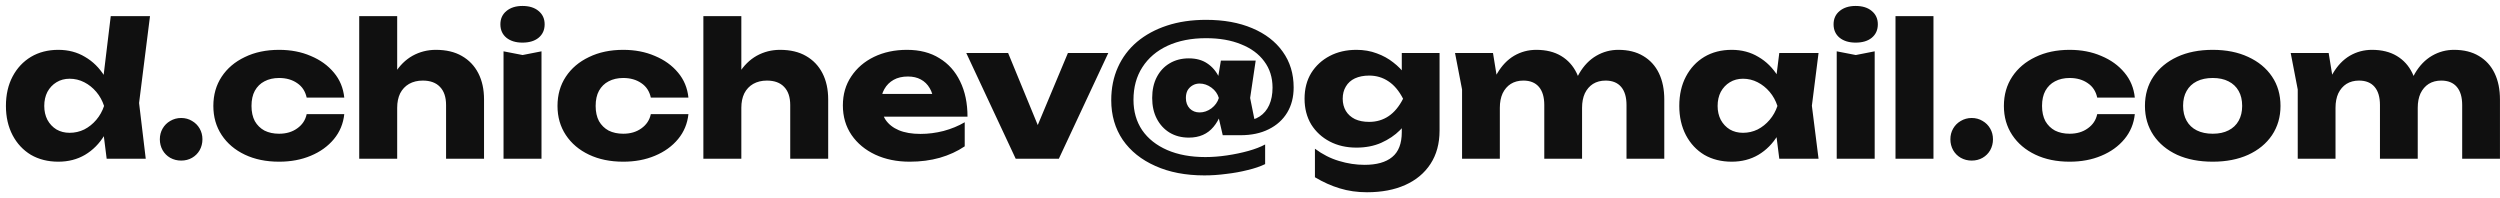 <?xml version="1.0" encoding="UTF-8"?> <svg xmlns="http://www.w3.org/2000/svg" width="189" height="15" viewBox="0 0 189 15" fill="none"> <path d="M8.064 12L7.686 9.004L8.176 8.024L7.7 6.792L8.372 1.22H11.34L10.514 7.786L11.018 12H8.064ZM8.68 8.01C8.549 8.85 8.288 9.587 7.896 10.222C7.513 10.857 7.023 11.351 6.426 11.706C5.838 12.051 5.166 12.224 4.41 12.224C3.626 12.224 2.935 12.051 2.338 11.706C1.75 11.351 1.288 10.857 0.952 10.222C0.616 9.578 0.448 8.841 0.448 8.01C0.448 7.161 0.616 6.419 0.952 5.784C1.288 5.149 1.75 4.655 2.338 4.3C2.935 3.945 3.626 3.768 4.41 3.768C5.166 3.768 5.838 3.945 6.426 4.3C7.023 4.645 7.518 5.135 7.91 5.77C8.302 6.395 8.559 7.142 8.68 8.01ZM3.346 8.01C3.346 8.402 3.425 8.752 3.584 9.06C3.752 9.368 3.981 9.611 4.27 9.788C4.559 9.956 4.891 10.04 5.264 10.04C5.656 10.04 6.025 9.956 6.37 9.788C6.715 9.611 7.019 9.368 7.28 9.06C7.541 8.752 7.737 8.402 7.868 8.01C7.737 7.609 7.541 7.254 7.28 6.946C7.019 6.638 6.715 6.395 6.37 6.218C6.025 6.041 5.656 5.952 5.264 5.952C4.891 5.952 4.559 6.041 4.27 6.218C3.981 6.395 3.752 6.638 3.584 6.946C3.425 7.254 3.346 7.609 3.346 8.01ZM13.694 12.14C13.395 12.14 13.12 12.07 12.868 11.93C12.625 11.79 12.434 11.599 12.294 11.356C12.154 11.104 12.084 10.829 12.084 10.53C12.084 10.231 12.154 9.961 12.294 9.718C12.434 9.475 12.625 9.284 12.868 9.144C13.12 8.995 13.395 8.92 13.694 8.92C14.002 8.92 14.277 8.995 14.52 9.144C14.762 9.284 14.954 9.475 15.094 9.718C15.234 9.961 15.304 10.231 15.304 10.53C15.304 10.829 15.234 11.104 15.094 11.356C14.954 11.599 14.762 11.79 14.52 11.93C14.277 12.07 14.002 12.14 13.694 12.14ZM26.027 8.626C25.952 9.345 25.691 9.975 25.243 10.516C24.795 11.057 24.212 11.477 23.493 11.776C22.784 12.075 21.986 12.224 21.099 12.224C20.119 12.224 19.256 12.047 18.509 11.692C17.762 11.337 17.179 10.843 16.759 10.208C16.339 9.573 16.129 8.841 16.129 8.01C16.129 7.17 16.339 6.433 16.759 5.798C17.179 5.163 17.762 4.669 18.509 4.314C19.256 3.95 20.119 3.768 21.099 3.768C21.986 3.768 22.784 3.922 23.493 4.23C24.212 4.529 24.795 4.949 25.243 5.49C25.691 6.022 25.952 6.652 26.027 7.38H23.185C23.082 6.904 22.844 6.54 22.471 6.288C22.098 6.027 21.64 5.896 21.099 5.896C20.679 5.896 20.31 5.98 19.993 6.148C19.685 6.307 19.442 6.545 19.265 6.862C19.097 7.17 19.013 7.553 19.013 8.01C19.013 8.458 19.097 8.841 19.265 9.158C19.442 9.466 19.685 9.704 19.993 9.872C20.31 10.031 20.679 10.11 21.099 10.11C21.64 10.11 22.098 9.975 22.471 9.704C22.854 9.433 23.092 9.074 23.185 8.626H26.027ZM27.157 1.22H30.027V12H27.157V1.22ZM32.953 3.768C33.728 3.768 34.381 3.922 34.913 4.23C35.454 4.538 35.87 4.972 36.159 5.532C36.448 6.092 36.593 6.755 36.593 7.52V12H33.723V7.94C33.723 7.343 33.569 6.885 33.261 6.568C32.962 6.251 32.528 6.092 31.959 6.092C31.567 6.092 31.222 6.176 30.923 6.344C30.634 6.512 30.41 6.75 30.251 7.058C30.102 7.366 30.027 7.73 30.027 8.15L29.131 7.688C29.243 6.839 29.481 6.125 29.845 5.546C30.209 4.958 30.657 4.515 31.189 4.216C31.73 3.917 32.318 3.768 32.953 3.768ZM38.067 3.88L39.509 4.16L40.937 3.88V12H38.067V3.88ZM39.495 3.222C39.001 3.222 38.599 3.101 38.291 2.858C37.983 2.606 37.829 2.265 37.829 1.836C37.829 1.416 37.983 1.08 38.291 0.828C38.599 0.576 39.001 0.45 39.495 0.45C40.008 0.45 40.414 0.576 40.713 0.828C41.021 1.08 41.175 1.416 41.175 1.836C41.175 2.265 41.021 2.606 40.713 2.858C40.414 3.101 40.008 3.222 39.495 3.222ZM52.045 8.626C51.97 9.345 51.709 9.975 51.261 10.516C50.813 11.057 50.229 11.477 49.511 11.776C48.801 12.075 48.003 12.224 47.117 12.224C46.137 12.224 45.273 12.047 44.527 11.692C43.78 11.337 43.197 10.843 42.777 10.208C42.357 9.573 42.147 8.841 42.147 8.01C42.147 7.17 42.357 6.433 42.777 5.798C43.197 5.163 43.78 4.669 44.527 4.314C45.273 3.95 46.137 3.768 47.117 3.768C48.003 3.768 48.801 3.922 49.511 4.23C50.229 4.529 50.813 4.949 51.261 5.49C51.709 6.022 51.97 6.652 52.045 7.38H49.203C49.1 6.904 48.862 6.54 48.489 6.288C48.115 6.027 47.658 5.896 47.117 5.896C46.697 5.896 46.328 5.98 46.011 6.148C45.703 6.307 45.46 6.545 45.283 6.862C45.115 7.17 45.031 7.553 45.031 8.01C45.031 8.458 45.115 8.841 45.283 9.158C45.46 9.466 45.703 9.704 46.011 9.872C46.328 10.031 46.697 10.11 47.117 10.11C47.658 10.11 48.115 9.975 48.489 9.704C48.871 9.433 49.109 9.074 49.203 8.626H52.045ZM53.175 1.22H56.045V12H53.175V1.22ZM58.971 3.768C59.745 3.768 60.399 3.922 60.931 4.23C61.472 4.538 61.887 4.972 62.177 5.532C62.466 6.092 62.611 6.755 62.611 7.52V12H59.741V7.94C59.741 7.343 59.587 6.885 59.279 6.568C58.98 6.251 58.546 6.092 57.977 6.092C57.585 6.092 57.239 6.176 56.941 6.344C56.651 6.512 56.427 6.75 56.269 7.058C56.119 7.366 56.045 7.73 56.045 8.15L55.149 7.688C55.261 6.839 55.499 6.125 55.863 5.546C56.227 4.958 56.675 4.515 57.207 4.216C57.748 3.917 58.336 3.768 58.971 3.768ZM68.775 12.224C67.804 12.224 66.936 12.047 66.171 11.692C65.415 11.337 64.817 10.843 64.379 10.208C63.94 9.564 63.721 8.817 63.721 7.968C63.721 7.137 63.931 6.409 64.351 5.784C64.771 5.149 65.345 4.655 66.073 4.3C66.81 3.945 67.641 3.768 68.565 3.768C69.526 3.768 70.343 3.978 71.015 4.398C71.696 4.809 72.219 5.392 72.583 6.148C72.956 6.904 73.143 7.795 73.143 8.822H66.031V7.1H71.533L70.595 7.702C70.557 7.291 70.455 6.946 70.287 6.666C70.119 6.377 69.895 6.157 69.615 6.008C69.344 5.859 69.017 5.784 68.635 5.784C68.215 5.784 67.855 5.868 67.557 6.036C67.258 6.204 67.025 6.437 66.857 6.736C66.689 7.025 66.605 7.366 66.605 7.758C66.605 8.262 66.717 8.691 66.941 9.046C67.174 9.391 67.51 9.657 67.949 9.844C68.397 10.031 68.943 10.124 69.587 10.124C70.175 10.124 70.758 10.049 71.337 9.9C71.925 9.741 72.457 9.522 72.933 9.242V11.062C72.382 11.435 71.752 11.725 71.043 11.93C70.343 12.126 69.587 12.224 68.775 12.224ZM78.943 10.642L77.963 10.628L80.735 4.006H83.787L80.049 12H76.787L73.049 4.006H76.213L78.943 10.642ZM92.564 7.408C92.471 8.323 92.196 9.051 91.739 9.592C91.29 10.133 90.67 10.404 89.876 10.404C89.326 10.404 88.841 10.278 88.421 10.026C88.01 9.774 87.688 9.424 87.454 8.976C87.221 8.528 87.105 8.005 87.105 7.408C87.105 6.801 87.221 6.274 87.454 5.826C87.688 5.378 88.01 5.033 88.421 4.79C88.841 4.538 89.326 4.412 89.876 4.412C90.427 4.412 90.889 4.538 91.263 4.79C91.645 5.042 91.944 5.392 92.159 5.84C92.382 6.288 92.518 6.811 92.564 7.408ZM89.653 7.408C89.653 7.735 89.751 8.001 89.947 8.206C90.142 8.402 90.39 8.5 90.689 8.5C91.006 8.5 91.305 8.397 91.585 8.192C91.865 7.977 92.051 7.716 92.144 7.408C92.051 7.091 91.865 6.829 91.585 6.624C91.305 6.419 91.006 6.316 90.689 6.316C90.493 6.316 90.315 6.363 90.156 6.456C89.998 6.549 89.872 6.675 89.778 6.834C89.695 6.993 89.653 7.184 89.653 7.408ZM97.8 6.61C97.8 7.338 97.637 7.973 97.311 8.514C96.984 9.055 96.517 9.475 95.91 9.774C95.313 10.073 94.604 10.222 93.782 10.222H92.439L91.977 8.234L92.257 7.408L91.963 6.596L92.299 4.58H94.93L94.51 7.408L95.014 9.914L94.105 9.116C94.543 9.116 94.916 9.013 95.225 8.808C95.542 8.603 95.784 8.313 95.953 7.94C96.121 7.567 96.204 7.128 96.204 6.624C96.204 5.859 95.995 5.196 95.575 4.636C95.164 4.076 94.581 3.647 93.825 3.348C93.078 3.04 92.196 2.886 91.178 2.886C90.068 2.886 89.097 3.077 88.266 3.46C87.445 3.843 86.811 4.384 86.362 5.084C85.915 5.775 85.691 6.596 85.691 7.548C85.691 8.425 85.91 9.191 86.349 9.844C86.796 10.488 87.427 10.987 88.239 11.342C89.06 11.697 90.021 11.874 91.123 11.874C91.654 11.874 92.201 11.832 92.76 11.748C93.33 11.664 93.867 11.552 94.371 11.412C94.874 11.272 95.299 11.109 95.644 10.922V12.406C95.281 12.583 94.842 12.733 94.329 12.854C93.815 12.985 93.274 13.083 92.704 13.148C92.144 13.223 91.594 13.26 91.052 13.26C89.634 13.26 88.397 13.022 87.343 12.546C86.288 12.079 85.466 11.421 84.879 10.572C84.3 9.713 84.01 8.715 84.01 7.576C84.01 6.661 84.178 5.831 84.514 5.084C84.85 4.337 85.331 3.698 85.957 3.166C86.591 2.634 87.347 2.223 88.225 1.934C89.102 1.645 90.087 1.5 91.178 1.5C92.513 1.5 93.675 1.71 94.665 2.13C95.663 2.55 96.433 3.143 96.975 3.908C97.525 4.673 97.8 5.574 97.8 6.61ZM105.975 9.984V8.626L106.073 8.29V6.33L105.975 6.036V4.006H108.831V9.872C108.831 10.852 108.602 11.692 108.145 12.392C107.688 13.092 107.048 13.624 106.227 13.988C105.415 14.352 104.454 14.534 103.343 14.534C102.606 14.534 101.92 14.436 101.285 14.24C100.66 14.053 100.034 13.773 99.409 13.4V11.244C99.988 11.673 100.594 11.981 101.229 12.168C101.873 12.364 102.517 12.462 103.161 12.462C104.076 12.462 104.771 12.266 105.247 11.874C105.732 11.482 105.975 10.852 105.975 9.984ZM102.545 11.16C101.789 11.16 101.117 11.006 100.529 10.698C99.941 10.39 99.474 9.961 99.129 9.41C98.793 8.85 98.625 8.201 98.625 7.464C98.625 6.717 98.793 6.069 99.129 5.518C99.474 4.967 99.941 4.538 100.529 4.23C101.117 3.922 101.789 3.768 102.545 3.768C103.105 3.768 103.618 3.857 104.085 4.034C104.552 4.202 104.967 4.431 105.331 4.72C105.695 5 105.998 5.308 106.241 5.644C106.493 5.971 106.684 6.297 106.815 6.624C106.946 6.951 107.011 7.24 107.011 7.492C107.011 7.837 106.908 8.22 106.703 8.64C106.507 9.06 106.218 9.461 105.835 9.844C105.452 10.227 104.981 10.544 104.421 10.796C103.87 11.039 103.245 11.16 102.545 11.16ZM103.511 9.214C104.062 9.214 104.552 9.069 104.981 8.78C105.41 8.491 105.774 8.052 106.073 7.464C105.765 6.867 105.396 6.428 104.967 6.148C104.538 5.859 104.052 5.714 103.511 5.714C103.1 5.714 102.741 5.784 102.433 5.924C102.134 6.064 101.906 6.269 101.747 6.54C101.588 6.801 101.509 7.109 101.509 7.464C101.509 7.809 101.588 8.117 101.747 8.388C101.906 8.649 102.134 8.855 102.433 9.004C102.732 9.144 103.091 9.214 103.511 9.214ZM110 4.006H112.87L113.388 7.198V12H110.532V6.764L110 4.006ZM116.146 3.768C116.883 3.768 117.508 3.922 118.022 4.23C118.535 4.538 118.927 4.972 119.198 5.532C119.468 6.092 119.604 6.755 119.604 7.52V12H116.748V7.94C116.748 7.343 116.612 6.885 116.342 6.568C116.071 6.251 115.679 6.092 115.166 6.092C114.802 6.092 114.484 6.176 114.214 6.344C113.952 6.512 113.747 6.75 113.598 7.058C113.458 7.366 113.388 7.73 113.388 8.15L112.506 7.688C112.618 6.839 112.846 6.125 113.192 5.546C113.537 4.958 113.962 4.515 114.466 4.216C114.979 3.917 115.539 3.768 116.146 3.768ZM122.348 3.768C123.085 3.768 123.71 3.922 124.224 4.23C124.746 4.538 125.143 4.972 125.414 5.532C125.684 6.092 125.82 6.755 125.82 7.52V12H122.964V7.94C122.964 7.343 122.828 6.885 122.558 6.568C122.287 6.251 121.895 6.092 121.382 6.092C121.018 6.092 120.7 6.176 120.43 6.344C120.168 6.512 119.963 6.75 119.814 7.058C119.674 7.366 119.604 7.73 119.604 8.15L118.722 7.688C118.834 6.839 119.058 6.125 119.394 5.546C119.739 4.958 120.168 4.515 120.682 4.216C121.195 3.917 121.75 3.768 122.348 3.768ZM134.514 12L134.15 9.116L134.528 8.01L134.15 6.904L134.514 4.006H137.482L136.978 7.996L137.482 12H134.514ZM135.186 8.01C135.055 8.85 134.794 9.587 134.402 10.222C134.019 10.857 133.529 11.351 132.932 11.706C132.344 12.051 131.672 12.224 130.916 12.224C130.132 12.224 129.441 12.051 128.844 11.706C128.256 11.351 127.794 10.857 127.458 10.222C127.122 9.578 126.954 8.841 126.954 8.01C126.954 7.161 127.122 6.419 127.458 5.784C127.794 5.149 128.256 4.655 128.844 4.3C129.441 3.945 130.132 3.768 130.916 3.768C131.672 3.768 132.344 3.945 132.932 4.3C133.529 4.645 134.024 5.135 134.416 5.77C134.808 6.395 135.065 7.142 135.186 8.01ZM129.852 8.01C129.852 8.402 129.931 8.752 130.09 9.06C130.258 9.368 130.487 9.611 130.776 9.788C131.065 9.956 131.397 10.04 131.77 10.04C132.162 10.04 132.531 9.956 132.876 9.788C133.221 9.611 133.525 9.368 133.786 9.06C134.047 8.752 134.243 8.402 134.374 8.01C134.243 7.609 134.047 7.254 133.786 6.946C133.525 6.638 133.221 6.395 132.876 6.218C132.531 6.041 132.162 5.952 131.77 5.952C131.397 5.952 131.065 6.041 130.776 6.218C130.487 6.395 130.258 6.638 130.09 6.946C129.931 7.254 129.852 7.609 129.852 8.01ZM138.856 3.88L140.298 4.16L141.726 3.88V12H138.856V3.88ZM140.284 3.222C139.79 3.222 139.388 3.101 139.08 2.858C138.772 2.606 138.618 2.265 138.618 1.836C138.618 1.416 138.772 1.08 139.08 0.828C139.388 0.576 139.79 0.45 140.284 0.45C140.798 0.45 141.204 0.576 141.502 0.828C141.81 1.08 141.964 1.416 141.964 1.836C141.964 2.265 141.81 2.606 141.502 2.858C141.204 3.101 140.798 3.222 140.284 3.222ZM143.3 1.22H146.17V12H143.3V1.22ZM149.059 12.14C148.76 12.14 148.485 12.07 148.233 11.93C147.99 11.79 147.799 11.599 147.659 11.356C147.519 11.104 147.449 10.829 147.449 10.53C147.449 10.231 147.519 9.961 147.659 9.718C147.799 9.475 147.99 9.284 148.233 9.144C148.485 8.995 148.76 8.92 149.059 8.92C149.367 8.92 149.642 8.995 149.885 9.144C150.128 9.284 150.319 9.475 150.459 9.718C150.599 9.961 150.669 10.231 150.669 10.53C150.669 10.829 150.599 11.104 150.459 11.356C150.319 11.599 150.128 11.79 149.885 11.93C149.642 12.07 149.367 12.14 149.059 12.14ZM161.392 8.626C161.318 9.345 161.056 9.975 160.608 10.516C160.16 11.057 159.577 11.477 158.858 11.776C158.149 12.075 157.351 12.224 156.464 12.224C155.484 12.224 154.621 12.047 153.874 11.692C153.128 11.337 152.544 10.843 152.124 10.208C151.704 9.573 151.494 8.841 151.494 8.01C151.494 7.17 151.704 6.433 152.124 5.798C152.544 5.163 153.128 4.669 153.874 4.314C154.621 3.95 155.484 3.768 156.464 3.768C157.351 3.768 158.149 3.922 158.858 4.23C159.577 4.529 160.16 4.949 160.608 5.49C161.056 6.022 161.318 6.652 161.392 7.38H158.55C158.448 6.904 158.21 6.54 157.836 6.288C157.463 6.027 157.006 5.896 156.464 5.896C156.044 5.896 155.676 5.98 155.358 6.148C155.05 6.307 154.808 6.545 154.63 6.862C154.462 7.17 154.378 7.553 154.378 8.01C154.378 8.458 154.462 8.841 154.63 9.158C154.808 9.466 155.05 9.704 155.358 9.872C155.676 10.031 156.044 10.11 156.464 10.11C157.006 10.11 157.463 9.975 157.836 9.704C158.219 9.433 158.457 9.074 158.55 8.626H161.392ZM167.282 12.224C166.256 12.224 165.36 12.051 164.594 11.706C163.829 11.351 163.232 10.857 162.802 10.222C162.373 9.578 162.158 8.841 162.158 8.01C162.158 7.161 162.373 6.419 162.802 5.784C163.232 5.149 163.829 4.655 164.594 4.3C165.36 3.945 166.256 3.768 167.282 3.768C168.3 3.768 169.191 3.945 169.956 4.3C170.731 4.655 171.333 5.149 171.762 5.784C172.192 6.419 172.406 7.161 172.406 8.01C172.406 8.841 172.192 9.578 171.762 10.222C171.333 10.857 170.731 11.351 169.956 11.706C169.191 12.051 168.3 12.224 167.282 12.224ZM167.282 10.11C167.749 10.11 168.146 10.026 168.472 9.858C168.808 9.69 169.065 9.447 169.242 9.13C169.42 8.813 169.508 8.439 169.508 8.01C169.508 7.562 169.42 7.184 169.242 6.876C169.065 6.559 168.808 6.316 168.472 6.148C168.146 5.98 167.749 5.896 167.282 5.896C166.816 5.896 166.414 5.98 166.078 6.148C165.742 6.316 165.486 6.559 165.308 6.876C165.131 7.184 165.042 7.557 165.042 7.996C165.042 8.435 165.131 8.813 165.308 9.13C165.486 9.447 165.742 9.69 166.078 9.858C166.414 10.026 166.816 10.11 167.282 10.11ZM173.177 4.006H176.047L176.565 7.198V12H173.709V6.764L173.177 4.006ZM179.323 3.768C180.061 3.768 180.686 3.922 181.199 4.23C181.713 4.538 182.105 4.972 182.375 5.532C182.646 6.092 182.781 6.755 182.781 7.52V12H179.925V7.94C179.925 7.343 179.79 6.885 179.519 6.568C179.249 6.251 178.857 6.092 178.343 6.092C177.979 6.092 177.662 6.176 177.391 6.344C177.13 6.512 176.925 6.75 176.775 7.058C176.635 7.366 176.565 7.73 176.565 8.15L175.683 7.688C175.795 6.839 176.024 6.125 176.369 5.546C176.715 4.958 177.139 4.515 177.643 4.216C178.157 3.917 178.717 3.768 179.323 3.768ZM185.525 3.768C186.263 3.768 186.888 3.922 187.401 4.23C187.924 4.538 188.321 4.972 188.591 5.532C188.862 6.092 188.997 6.755 188.997 7.52V12H186.141V7.94C186.141 7.343 186.006 6.885 185.735 6.568C185.465 6.251 185.073 6.092 184.559 6.092C184.195 6.092 183.878 6.176 183.607 6.344C183.346 6.512 183.141 6.75 182.991 7.058C182.851 7.366 182.781 7.73 182.781 8.15L181.899 7.688C182.011 6.839 182.235 6.125 182.571 5.546C182.917 4.958 183.346 4.515 183.859 4.216C184.373 3.917 184.928 3.768 185.525 3.768Z" fill="#101010"></path> </svg> 